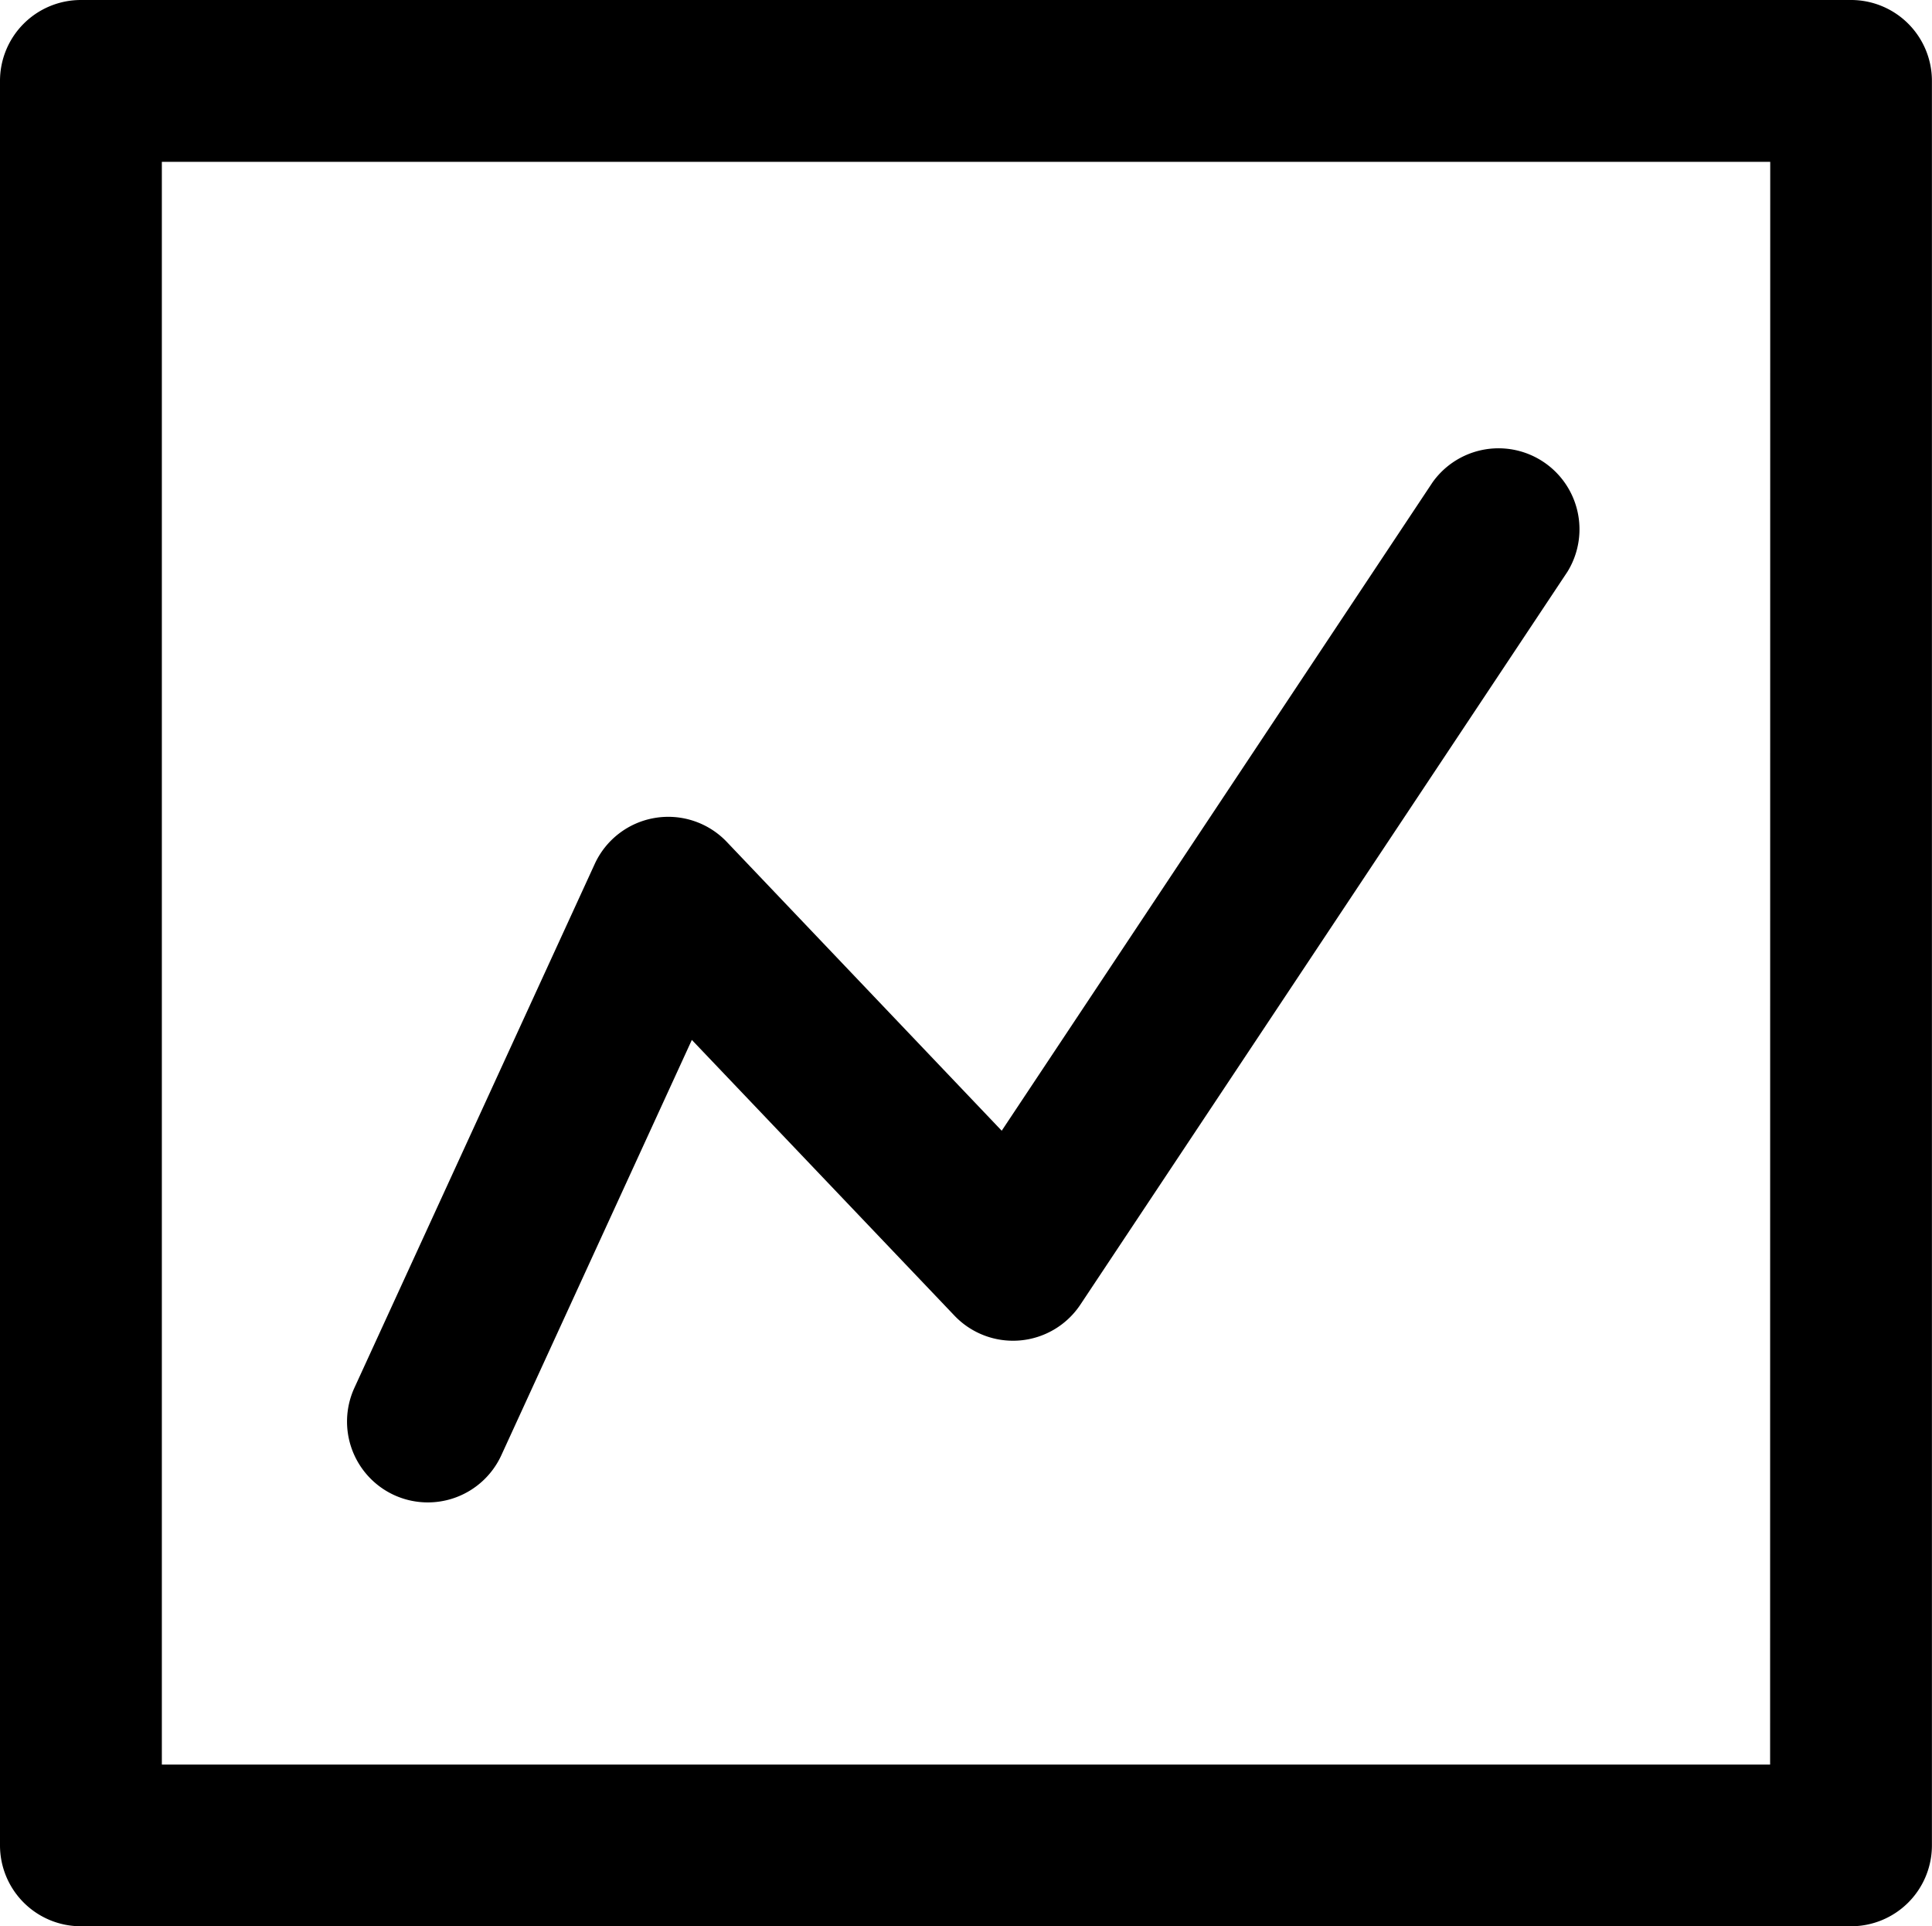 <svg xmlns="http://www.w3.org/2000/svg" width="49.897" height="49.745" viewBox="0 0 49.897 49.745">
  <g id="Data_analytics" data-name="Data analytics" transform="translate(-769.595 -764.616)">
    <path id="Path_1527" data-name="Path 1527" d="M817.4,769.752H771.684a2.089,2.089,0,0,0-2.089,2.089v45.566a2.089,2.089,0,0,0,2.089,2.089H817.4a2.089,2.089,0,0,0,2.09-2.089V771.841a2.089,2.089,0,0,0-2.09-2.089Zm-2.089,45.568H773.775V773.932h41.539Z" transform="translate(0 -5.136)"/>
    <path id="Path_1528" data-name="Path 1528" d="M786.321,815.707a2.089,2.089,0,0,0,2.771-1.023l4.922-10.729,6.781,7.119a2.089,2.089,0,0,0,3.254-.284l12.58-18.927a2.091,2.091,0,0,0-3.481-2.313L802.017,806.3l-7.1-7.458a2.089,2.089,0,0,0-3.412.571l-6.208,13.531A2.089,2.089,0,0,0,786.321,815.707Z" transform="translate(-6.551 -12.484)"/>
  </g>
</svg>
